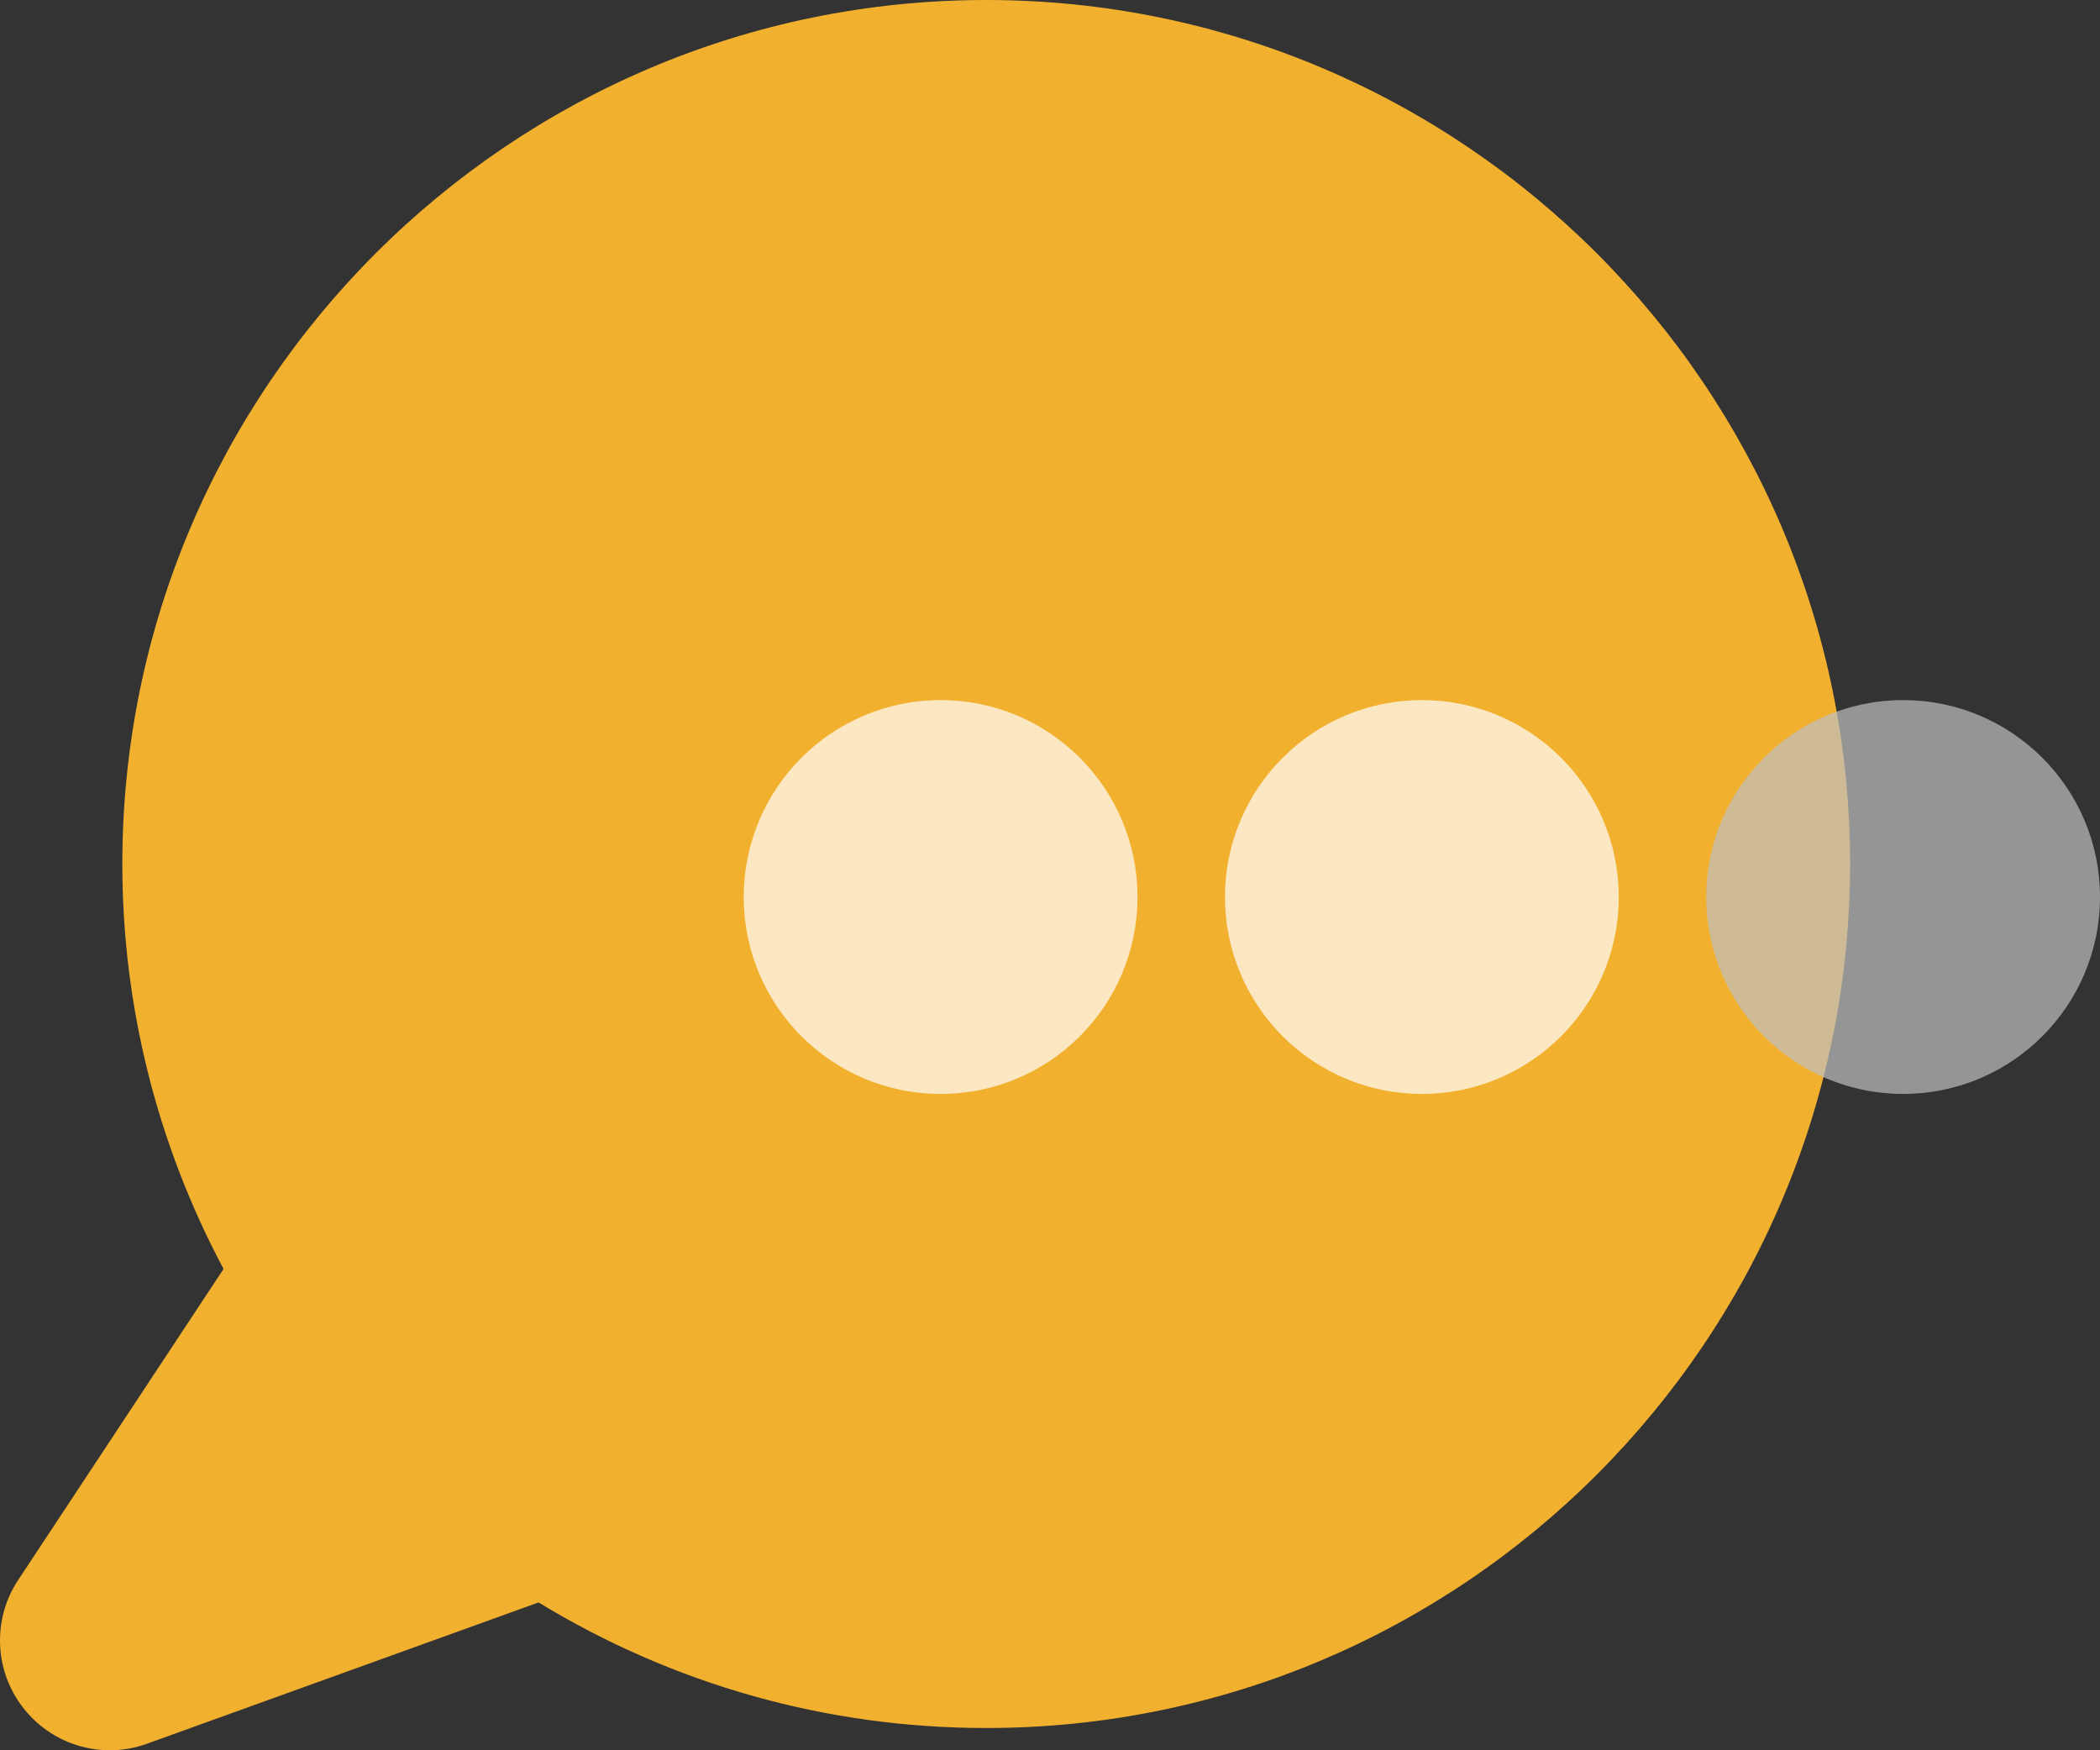 <svg width="48" height="40" viewBox="0 0 48 40" fill="none" xmlns="http://www.w3.org/2000/svg">
<rect x="0" y="0" width="48" height="40" fill="#333333" stroke="none"/>
<circle cx="22.204" cy="19.561" r="17.975" fill="#F2B02F"/>
<path d="M22.543 2.51C32.061 2.51 39.779 10.229 39.779 19.745C39.779 29.265 32.061 36.982 22.543 36.982C18.853 36.982 15.441 35.813 12.636 33.84L2.51 37.491L8.065 29.079C6.324 26.389 5.305 23.189 5.305 19.746C5.305 10.229 13.022 2.51 22.543 2.51ZM22.543 0C11.655 0 2.796 8.857 2.796 19.745C2.796 22.985 3.591 26.151 5.11 29L0.416 36.108C-0.182 37.008 -0.13 38.19 0.537 39.039C1.022 39.657 1.756 40 2.509 40C2.794 40 3.082 39.951 3.358 39.851L12.31 36.621C15.399 38.503 18.907 39.491 22.542 39.491C33.429 39.491 42.288 30.634 42.288 19.745C42.289 8.857 33.43 0 22.543 0Z" fill="#F2B02F"/>
<path d="M1.852 37.535L7.403 26.962L10.046 31.191L12.689 32.513L13.218 34.363L11.368 34.892L7.403 36.742L1.852 38.857V37.535Z" fill="#F2B02F"/>
<circle opacity="0.7" cx="21.5" cy="20.5" r="4.5" fill="white"/>
<circle opacity="0.7" cx="32.5" cy="20.5" r="4.5" fill="white"/>
<circle opacity="0.7" cx="43.5" cy="20.5" r="4.5" fill="#BFBFBF"/>
</svg>
